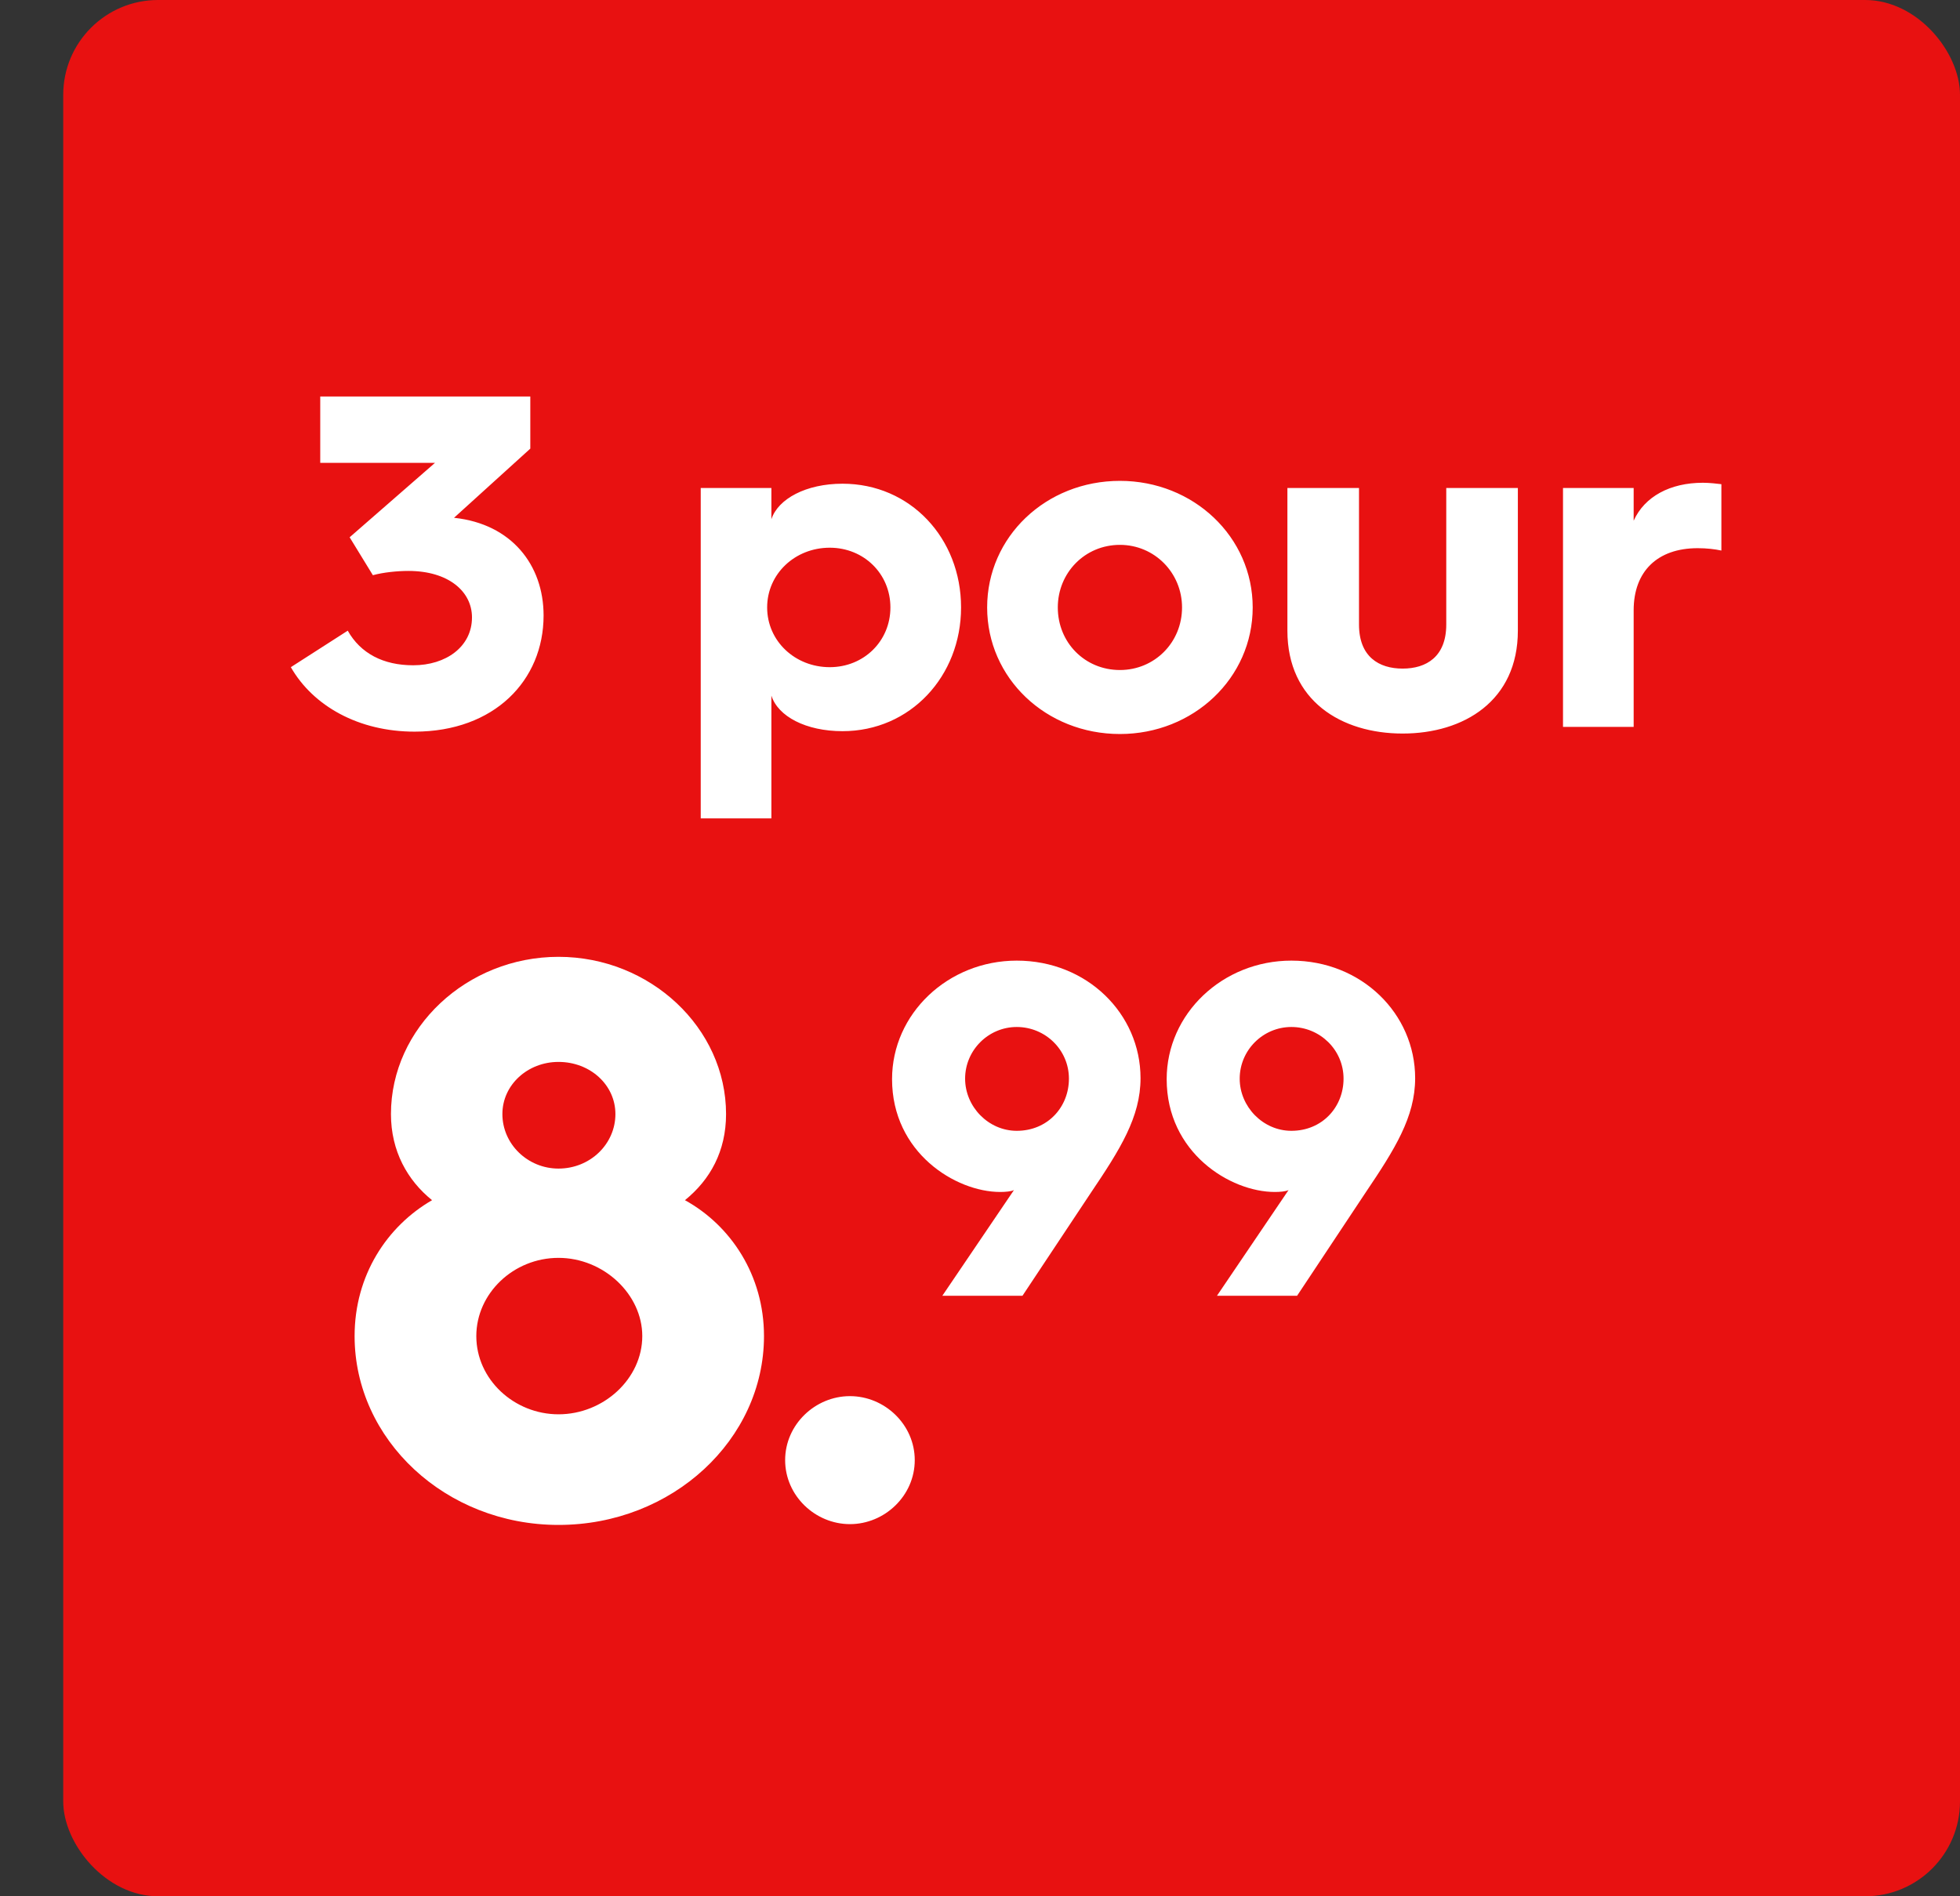 <svg width="62" height="60" viewBox="0 0 62 60" fill="none" xmlns="http://www.w3.org/2000/svg">
<rect x="0" y="0" width="62" height="60" fill="#333333" stroke="none"/>
<rect x="2" width="60" height="60" rx="3" fill="#E81111"/>
<path d="M11.217 42.275C11.217 40.35 12.242 38.8 13.667 37.975C12.892 37.35 12.367 36.425 12.367 35.25C12.367 32.525 14.767 30.275 17.667 30.275C20.567 30.275 22.967 32.525 22.967 35.25C22.967 36.425 22.467 37.325 21.667 37.975C23.117 38.775 24.167 40.35 24.167 42.275C24.167 45.55 21.267 48.25 17.667 48.25C14.092 48.25 11.217 45.55 11.217 42.275ZM17.667 36.975C18.667 36.975 19.467 36.2 19.467 35.25C19.467 34.325 18.667 33.6 17.667 33.6C16.692 33.6 15.892 34.325 15.892 35.25C15.892 36.2 16.692 36.975 17.667 36.975ZM15.067 42.275C15.067 43.65 16.267 44.75 17.667 44.75C19.092 44.75 20.317 43.625 20.317 42.275C20.317 40.95 19.092 39.8 17.667 39.8C16.242 39.8 15.067 40.925 15.067 42.275ZM24.836 46.2C24.836 45.075 25.786 44.175 26.886 44.175C27.986 44.175 28.936 45.075 28.936 46.2C28.936 47.325 27.986 48.225 26.886 48.225C25.786 48.225 24.836 47.325 24.836 46.2Z" fill="white"/>
<path d="M29.808 41L32.074 37.655C31.983 37.7 31.803 37.715 31.639 37.715C30.229 37.715 28.218 36.47 28.218 34.145C28.218 32.075 29.988 30.395 32.163 30.395C34.383 30.395 36.078 32.075 36.078 34.115C36.078 35.345 35.434 36.365 34.504 37.745L32.343 41H29.808ZM32.163 35.78C33.139 35.78 33.813 35.03 33.813 34.13C33.813 33.215 33.063 32.495 32.163 32.495C31.264 32.495 30.529 33.23 30.529 34.13C30.529 35.015 31.264 35.78 32.163 35.78ZM38.495 41L40.76 37.655C40.67 37.7 40.49 37.715 40.325 37.715C38.915 37.715 36.905 36.47 36.905 34.145C36.905 32.075 38.675 30.395 40.85 30.395C43.07 30.395 44.765 32.075 44.765 34.115C44.765 35.345 44.12 36.365 43.19 37.745L41.03 41H38.495ZM40.85 35.78C41.825 35.78 42.5 35.03 42.5 34.13C42.5 33.215 41.75 32.495 40.85 32.495C39.95 32.495 39.215 33.23 39.215 34.13C39.215 35.015 39.95 35.78 40.85 35.78Z" fill="white"/>
<path d="M9.2 21.11L11 19.955C11.405 20.675 12.125 21.05 13.07 21.05C14.105 21.05 14.93 20.465 14.93 19.535C14.93 18.71 14.18 18.065 12.92 18.065C12.56 18.065 12.125 18.11 11.795 18.2L11.06 17L13.76 14.645H10.13V12.545H16.775V14.195L14.36 16.385H14.375C16.175 16.58 17.195 17.87 17.195 19.475C17.195 21.53 15.635 23.15 13.115 23.15C11.345 23.15 9.905 22.34 9.2 21.11ZM22.166 25.895V15.44H24.401V16.43C24.611 15.785 25.497 15.305 26.651 15.305C28.797 15.305 30.401 17.03 30.401 19.22C30.401 21.395 28.797 23.135 26.651 23.135C25.497 23.135 24.611 22.67 24.401 22.01V25.895H22.166ZM24.267 19.22C24.267 20.285 25.151 21.11 26.247 21.11C27.326 21.11 28.166 20.285 28.166 19.22C28.166 18.155 27.326 17.33 26.247 17.33C25.151 17.33 24.267 18.155 24.267 19.22ZM31.226 19.22C31.226 16.985 33.086 15.215 35.426 15.215C37.751 15.215 39.626 16.985 39.626 19.22C39.626 21.455 37.751 23.225 35.426 23.225C33.086 23.225 31.226 21.455 31.226 19.22ZM33.461 19.22C33.461 20.33 34.316 21.2 35.426 21.2C36.521 21.2 37.391 20.33 37.391 19.22C37.391 18.125 36.521 17.24 35.426 17.24C34.316 17.24 33.461 18.125 33.461 19.22ZM40.724 19.955V15.44H42.989V19.76C42.989 20.78 43.619 21.155 44.369 21.155C45.119 21.155 45.749 20.78 45.749 19.76V15.44H48.014V19.955C48.014 22.175 46.304 23.21 44.369 23.21C42.434 23.21 40.724 22.175 40.724 19.955ZM49.442 23V15.44H51.677V16.475C52.022 15.71 52.832 15.275 53.867 15.275C54.077 15.275 54.332 15.305 54.452 15.32V17.42C54.242 17.375 53.987 17.345 53.702 17.345C52.427 17.345 51.677 18.08 51.677 19.31V23H49.442Z" fill="white"/>
</svg>
